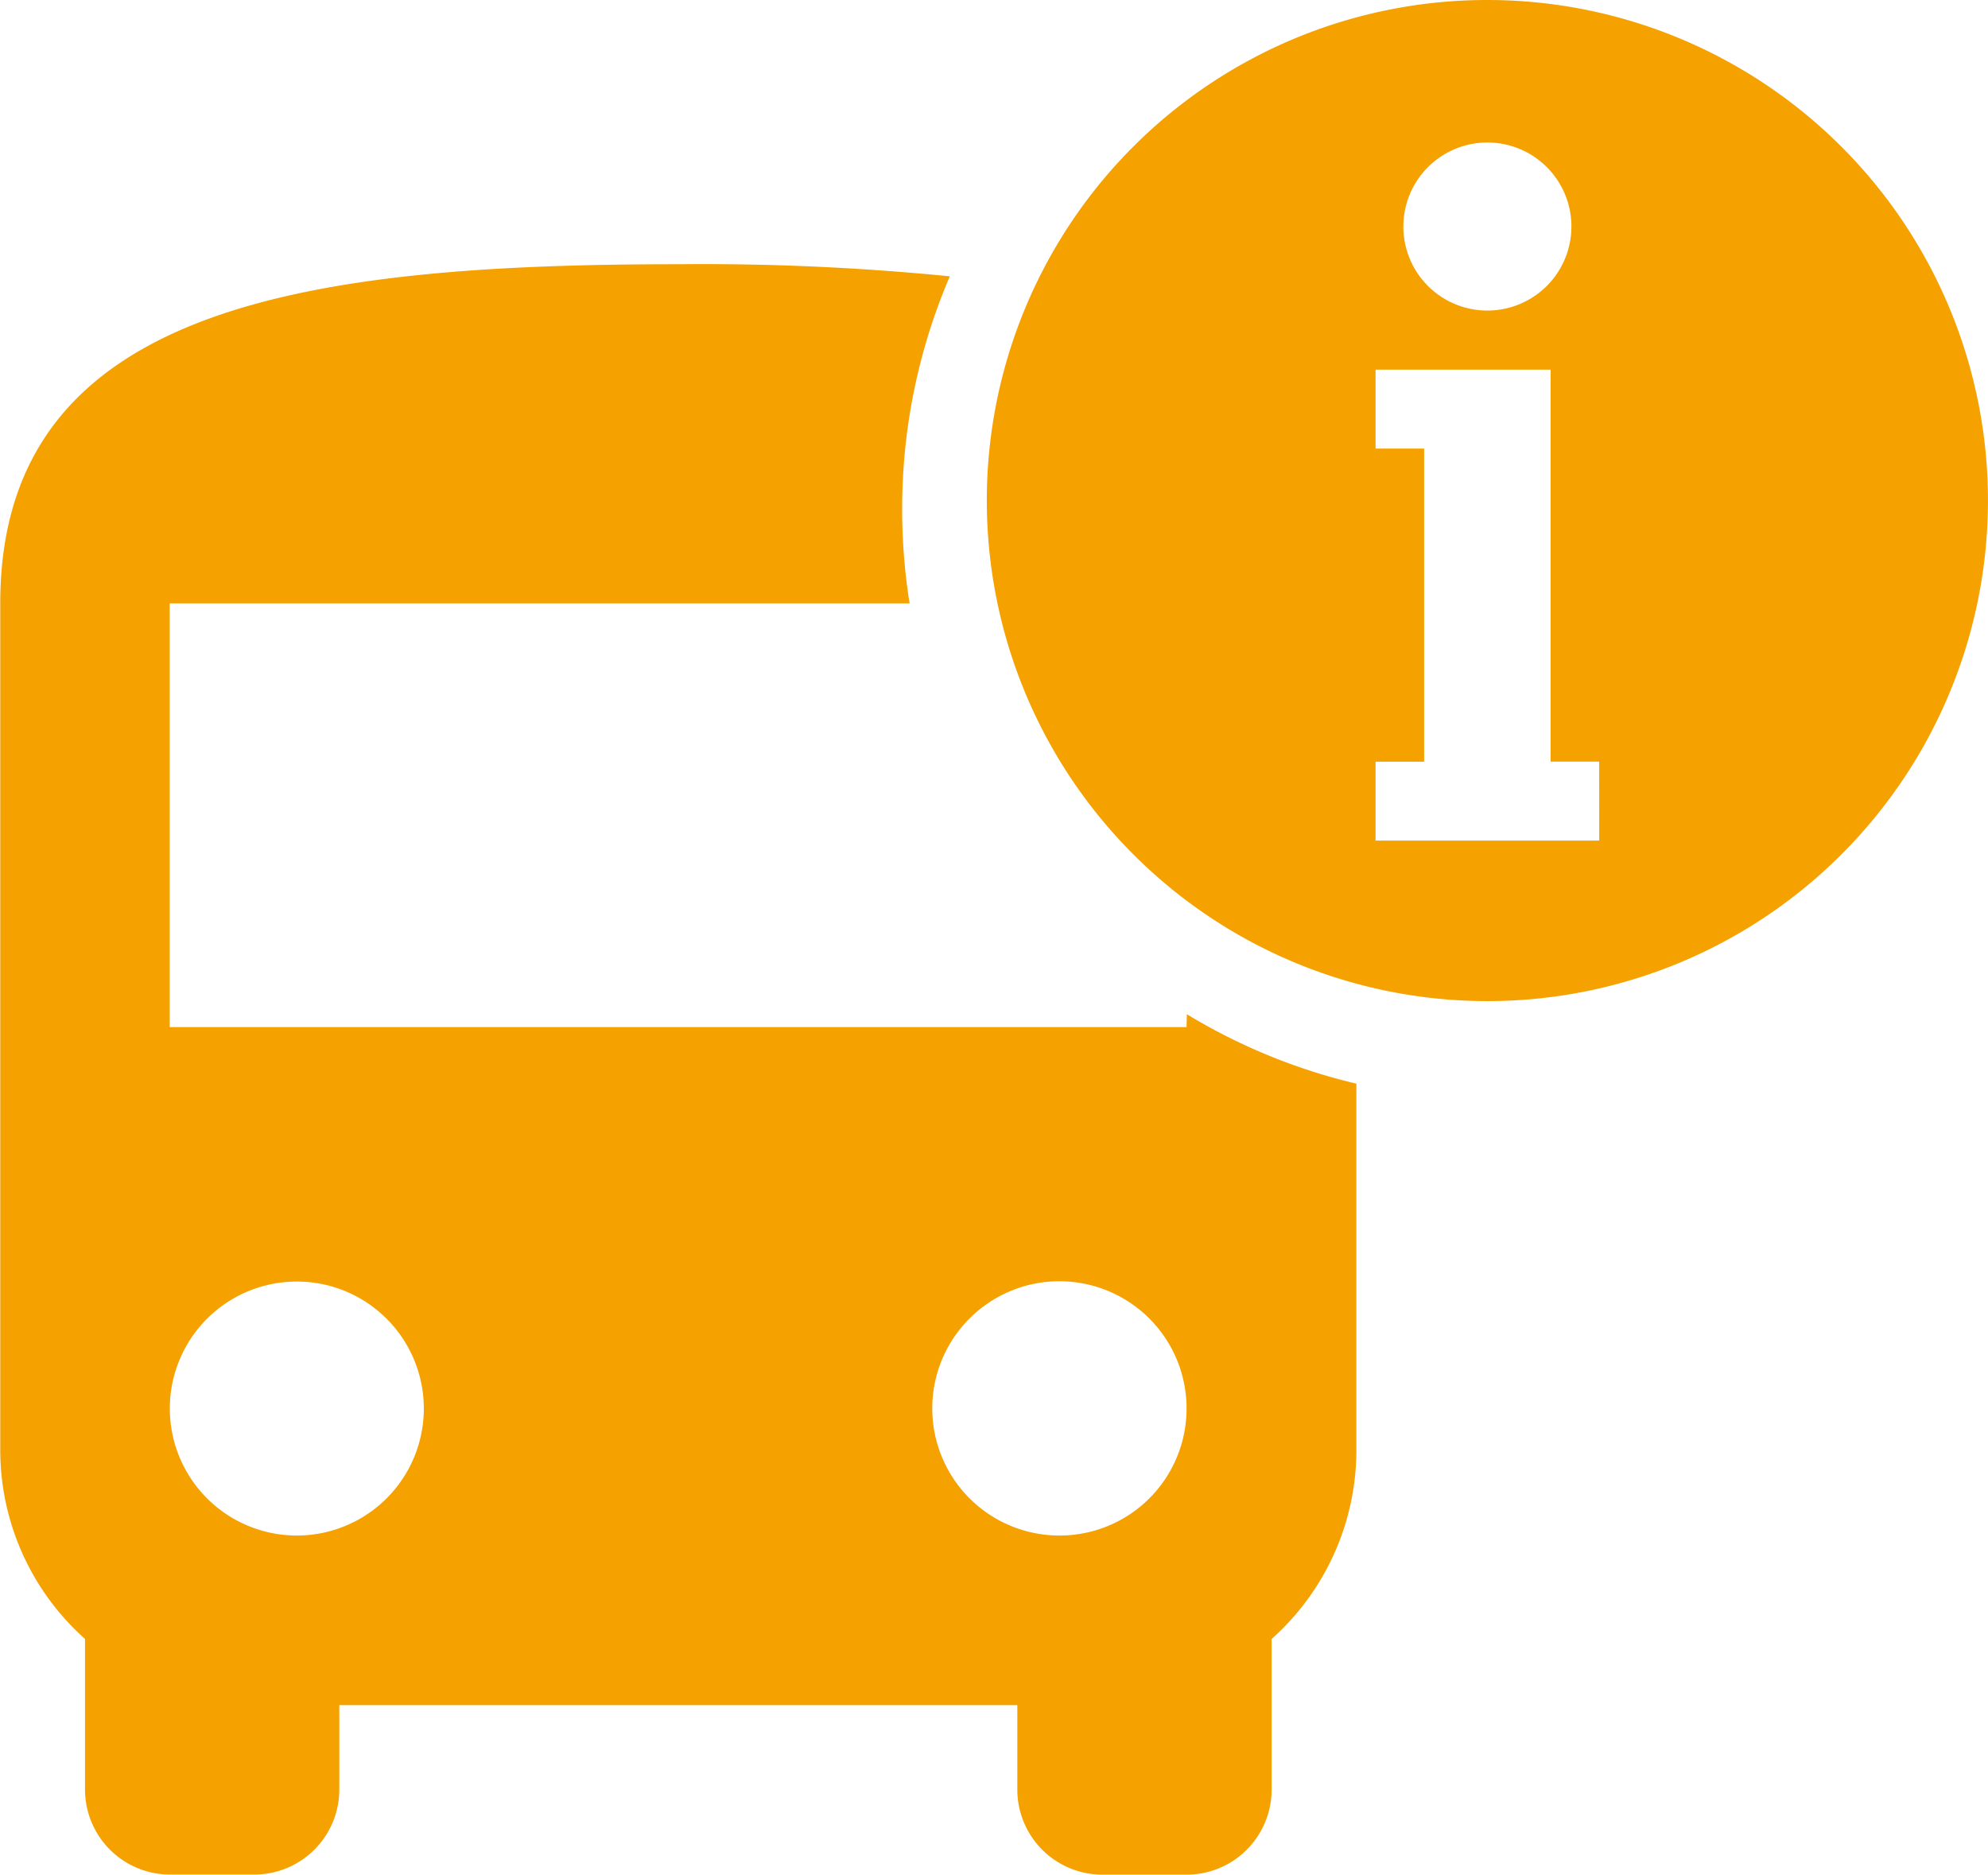 <svg xmlns="http://www.w3.org/2000/svg" width="53.567" height="50.516" viewBox="0 0 53.567 50.516"><g fill="#F5A100"><path data-name="Path 332" d="M31.972 27.677h-27.4V16.258h19.937a16.029 16.029 0 0 1-.2-2.541 15.864 15.864 0 0 1 1.284-6.271 67.366 67.366 0 0 0-7.315-.326C8.184 7.12.007 8.261.007 16.256v22.838a6.821 6.821 0 0 0 2.284 5.07v4.064a2.291 2.291 0 0 0 2.284 2.284h2.284a2.292 2.292 0 0 0 2.284-2.284v-2.281h18.269v2.284a2.292 2.292 0 0 0 2.284 2.284h2.284a2.291 2.291 0 0 0 2.284-2.284v-4.067a6.82 6.82 0 0 0 2.284-5.07v-9.893a15.821 15.821 0 0 1-4.568-1.871zm-23.969 13.7h-.01a3.422 3.422 0 1 1 .01 0zm23.969-3.425a3.421 3.421 0 0 1-3.417 3.425h-.008a3.426 3.426 0 1 1 3.425-3.427z"/><path data-name="Path 333" d="M40.078 0A13.482 13.482 0 0 0 26.59 13.488a13.488 13.488 0 1 0 26.976 0A13.488 13.488 0 0 0 40.078 0zm-2.264 6.1a2.264 2.264 0 0 1 2.264-2.26 2.264 2.264 0 0 1 2.264 2.264 2.264 2.264 0 1 1-4.529 0zm5.277 16.551h-6.026v-2.126h1.308v-8.438h-1.308V9.96h4.717v10.563h1.308z"/></g></svg>